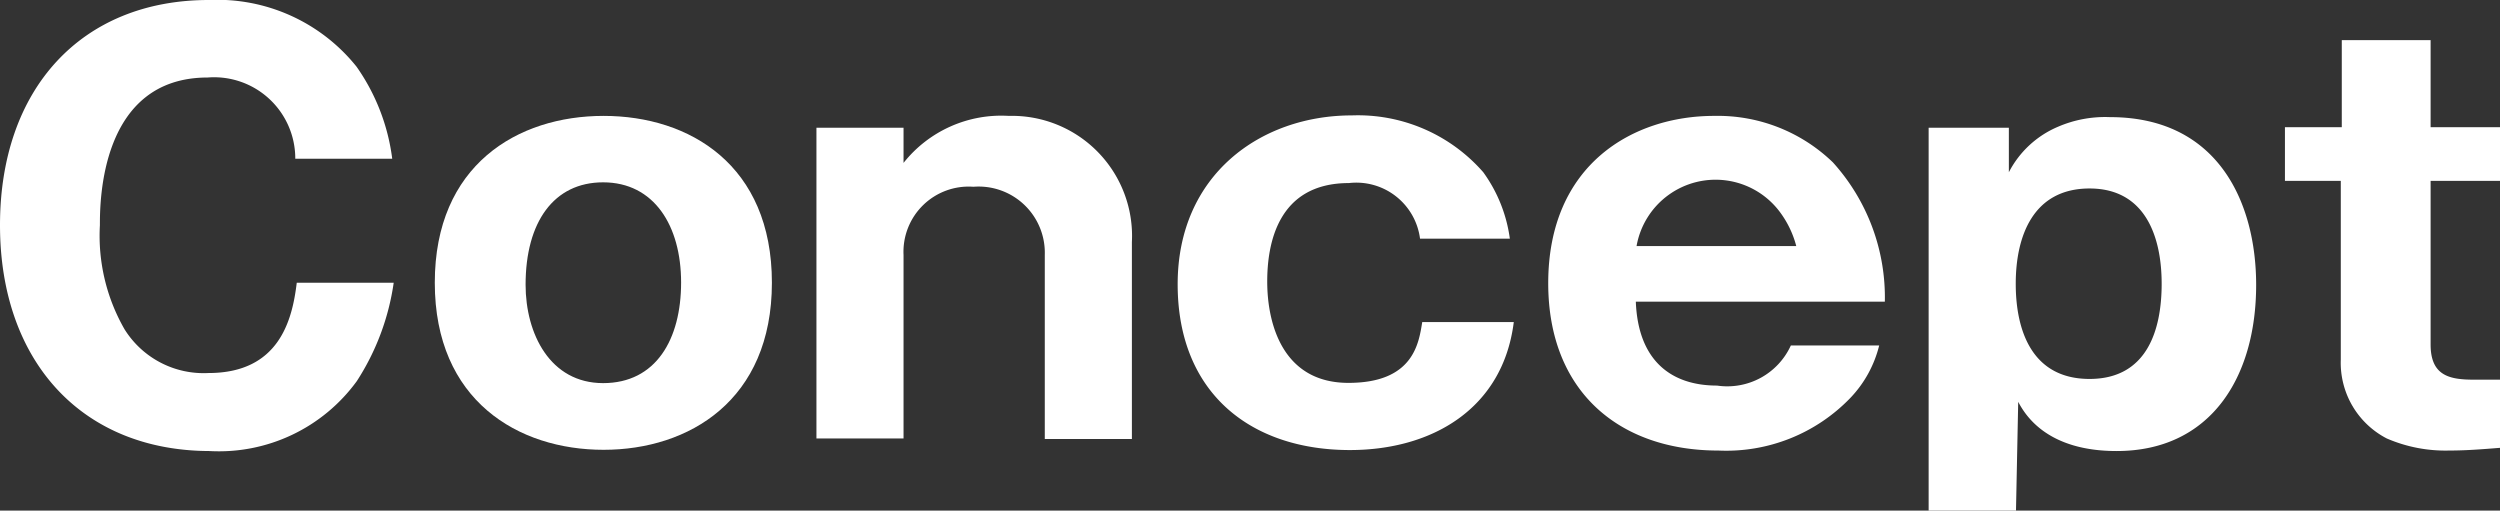 <svg xmlns="http://www.w3.org/2000/svg" viewBox="0 0 101.6 20.75"><rect x="0" y="0" width="101.6" height="20.75" fill="#333333" stroke="none"/><defs><style>.cls-1{fill:#fff;}</style></defs><title>menu_concept</title><g id="レイヤー_2" data-name="レイヤー 2"><g id="レイヤー_1-2" data-name="レイヤー 1"><path class="cls-1" d="M16,11.49a9.93,9.93,0,0,1-1.5,4,6.93,6.93,0,0,1-6,2.84C3.32,18.31,0,14.68,0,9.15S3.3,0,8.49,0a7.25,7.25,0,0,1,6,2.71,8.31,8.31,0,0,1,1.45,3.74H12a3.3,3.3,0,0,0-3.56-3.3c-4.38,0-4.38,5.08-4.38,6a7.63,7.63,0,0,0,1,4.23,3.79,3.79,0,0,0,3.41,1.78c2.88,0,3.41-2.16,3.59-3.67Z"/><path class="cls-1" d="M17.67,11.49c0-4.78,3.36-6.78,6.86-6.78s6.84,2,6.84,6.78S28,18.28,24.53,18.28,17.67,16.28,17.67,11.49Zm6.84-4.08c-2,0-3.15,1.61-3.15,4.16,0,2,1,4,3.15,4s3.17-1.78,3.17-4.09S26.58,7.41,24.51,7.41Z"/><path class="cls-1" d="M36.72,5.19V6.62A5.07,5.07,0,0,1,41,4.71a4.88,4.88,0,0,1,5,5.13v8H42.46V10.36a2.69,2.69,0,0,0-2.9-2.77,2.65,2.65,0,0,0-2.84,2.77v7.46H33.18V5.19Z"/><path class="cls-1" d="M57.71,9.7a2.61,2.61,0,0,0-2.89-2.26c-2.94,0-3.32,2.55-3.32,4,0,1.74.64,4.12,3.3,4.12s2.86-1.63,3-2.47h3.72c-.44,3.52-3.32,5.2-6.66,5.2-4,0-7-2.29-7-6.74s3.38-6.86,7.08-6.86A6.76,6.76,0,0,1,60.28,7,5.94,5.94,0,0,1,61.36,9.7Z"/><path class="cls-1" d="M66.48,12.26c.09,2.39,1.43,3.41,3.3,3.41a2.84,2.84,0,0,0,3-1.63h3.59a4.71,4.71,0,0,1-1.17,2.13,7,7,0,0,1-5.37,2.14c-4,0-6.91-2.38-6.91-6.8,0-4.84,3.46-6.8,6.74-6.8A6.73,6.73,0,0,1,74.49,6.6a8.18,8.18,0,0,1,2.11,5.66ZM73,10a4,4,0,0,0-.7-1.43A3.26,3.26,0,0,0,66.51,10Z"/><path class="cls-1" d="M81.93,20.75H78.38V5.19h3.26V7a4,4,0,0,1,2-1.85,4.83,4.83,0,0,1,2.11-.39c4.4,0,5.94,3.48,5.94,6.82,0,3.78-1.87,6.75-5.67,6.75-2.8,0-3.7-1.43-4-2Zm5.92-9.22c0-1.87-.64-3.87-2.93-3.87s-3,1.93-3,3.87.68,3.87,3,3.87S87.85,13.44,87.85,11.53Z"/><path class="cls-1" d="M98.78,7.35V14c0,1.26.75,1.43,1.76,1.43h1.06V18.2c-.75.06-1.39.11-2.07.11A6,6,0,0,1,97,17.82a3.46,3.46,0,0,1-1.87-3.21V7.35H92.86V5.17h2.31V1.63h3.61V5.17h2.82V7.35Z"/></g></g></svg>